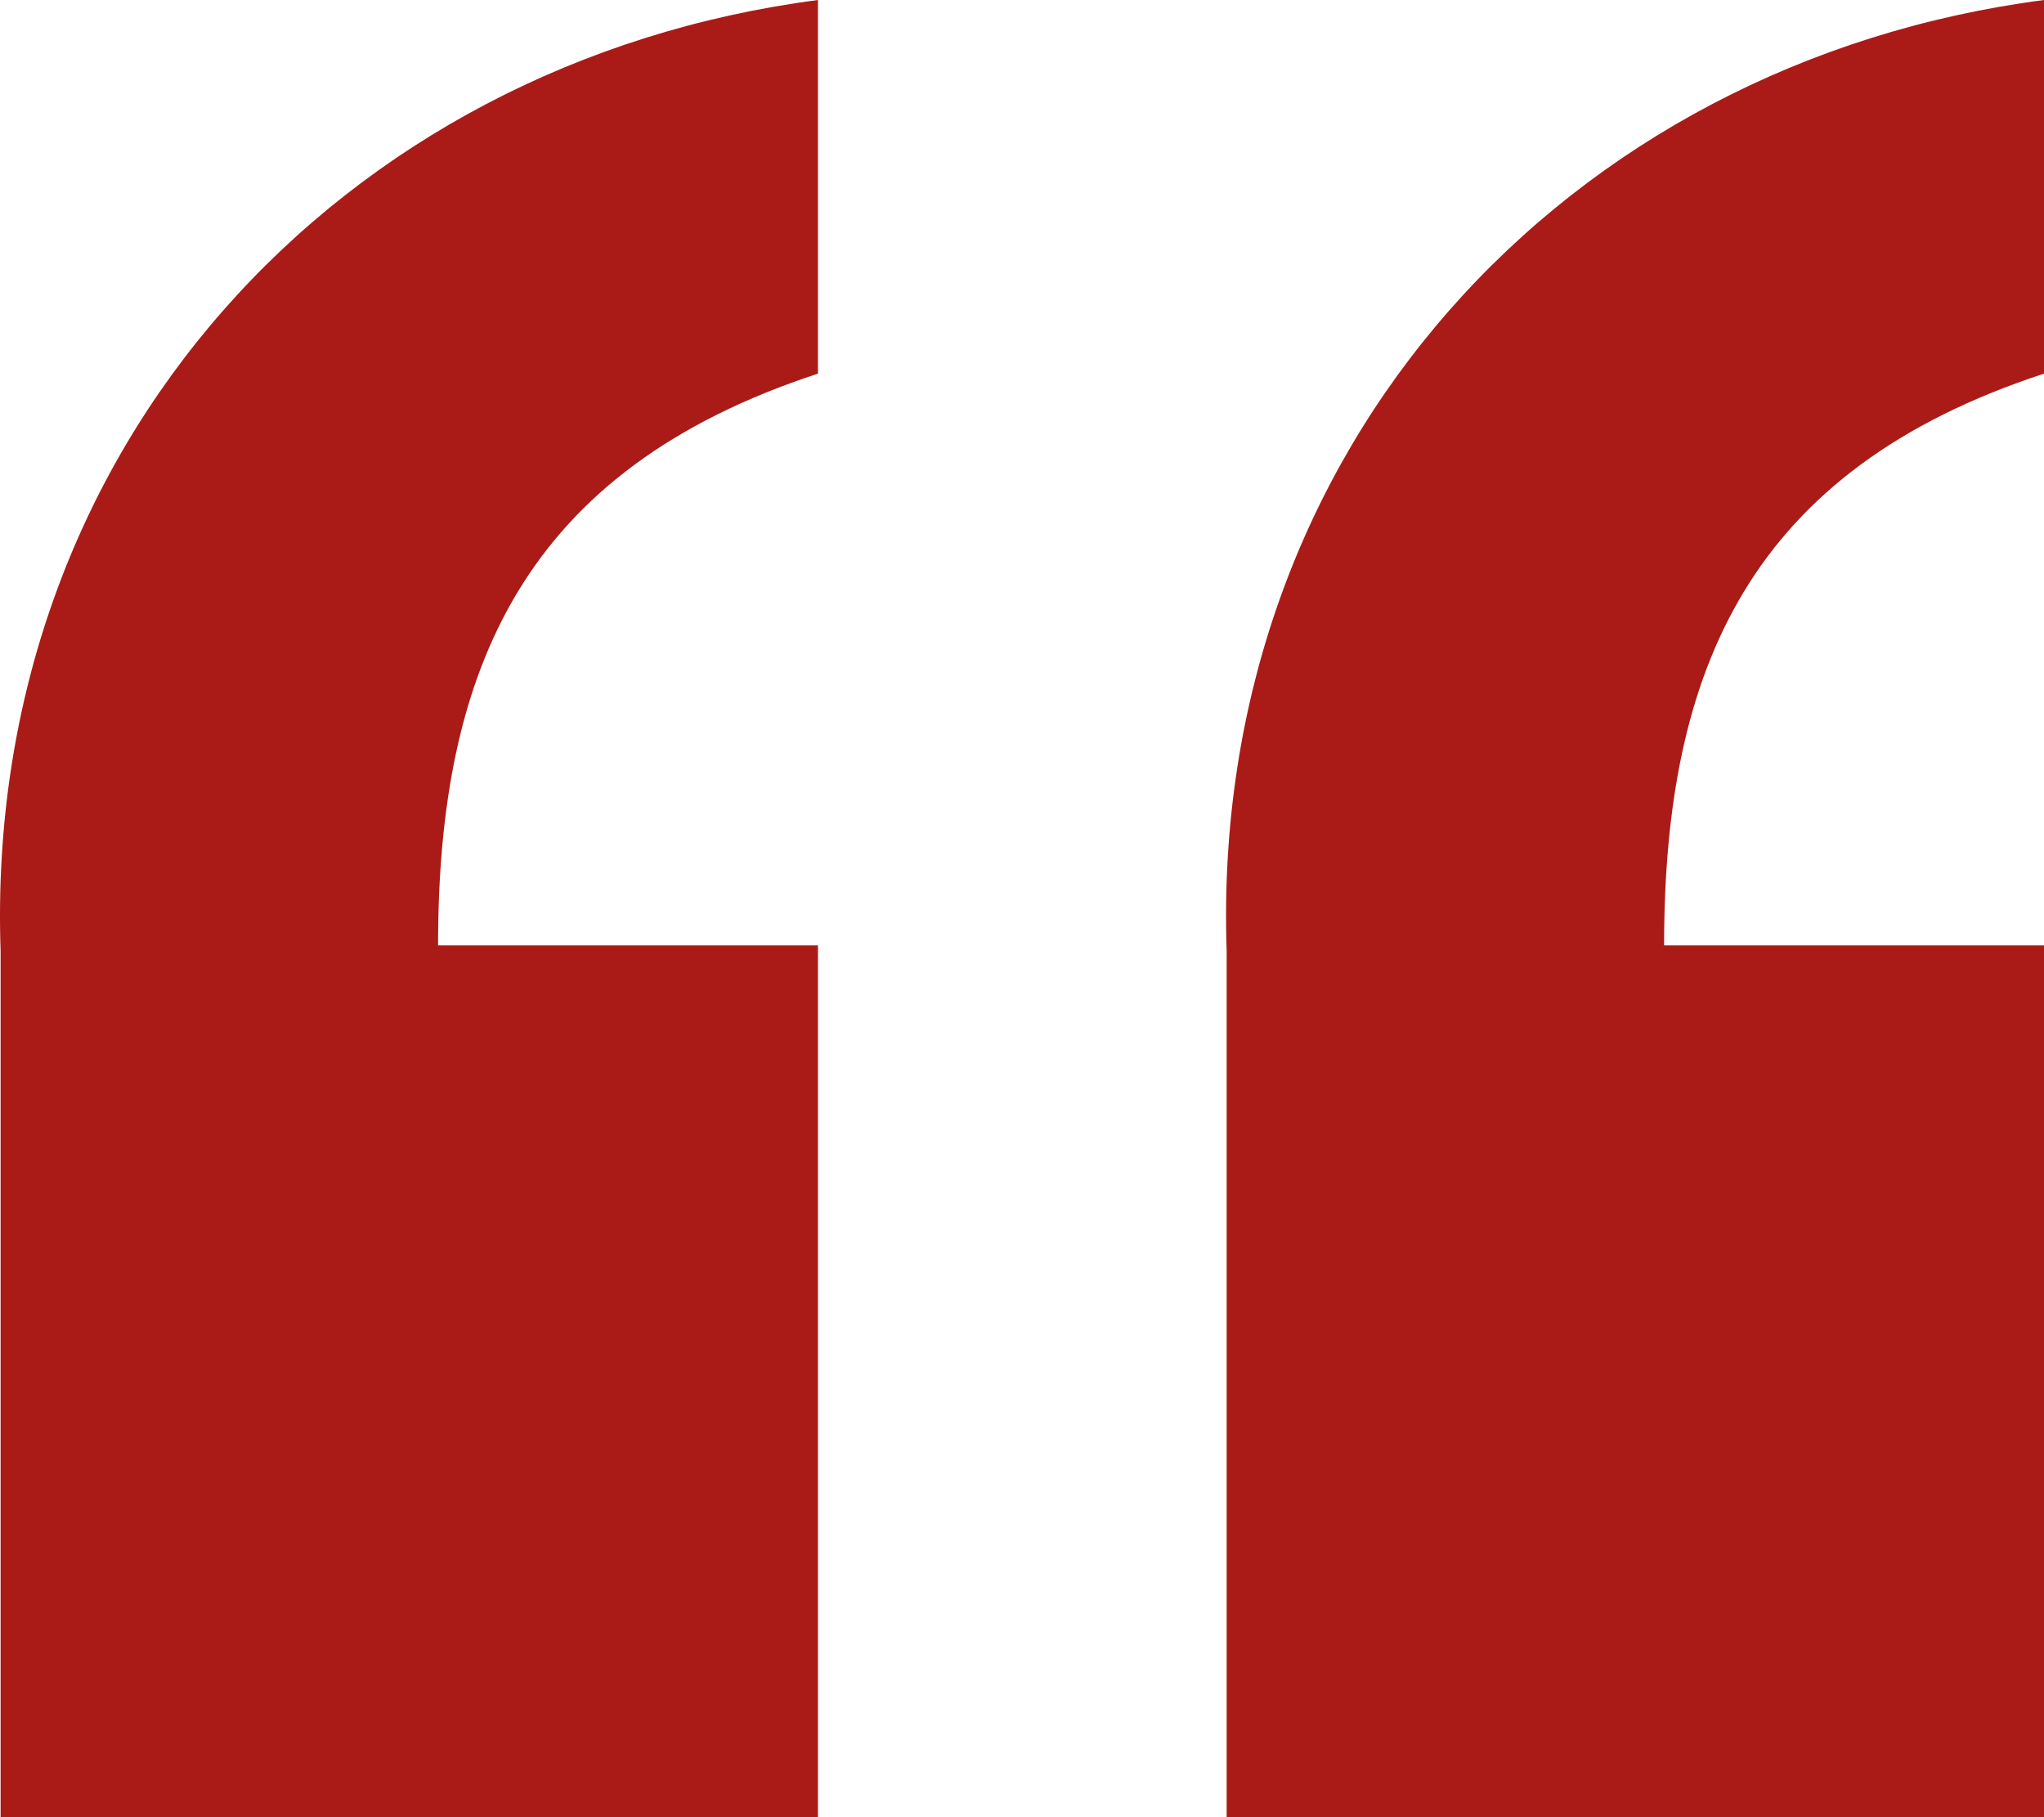 <svg width="72" height="64" viewBox="0 0 72 64" fill="none" xmlns="http://www.w3.org/2000/svg">
<path fill-rule="evenodd" clip-rule="evenodd" d="M72 33.296V64H43.209V33.495C42.6 15.751 55.171 2.193 72 2.29779e-06V13.159C61.659 16.548 58.618 23.526 58.618 33.296H72ZM28.813 33.296V64H0.021V33.495C-0.587 15.751 11.984 2.193 28.813 2.29779e-06V13.159C18.472 16.548 15.431 23.526 15.431 33.296H28.813Z" fill="#AA1B17"/>
</svg>
